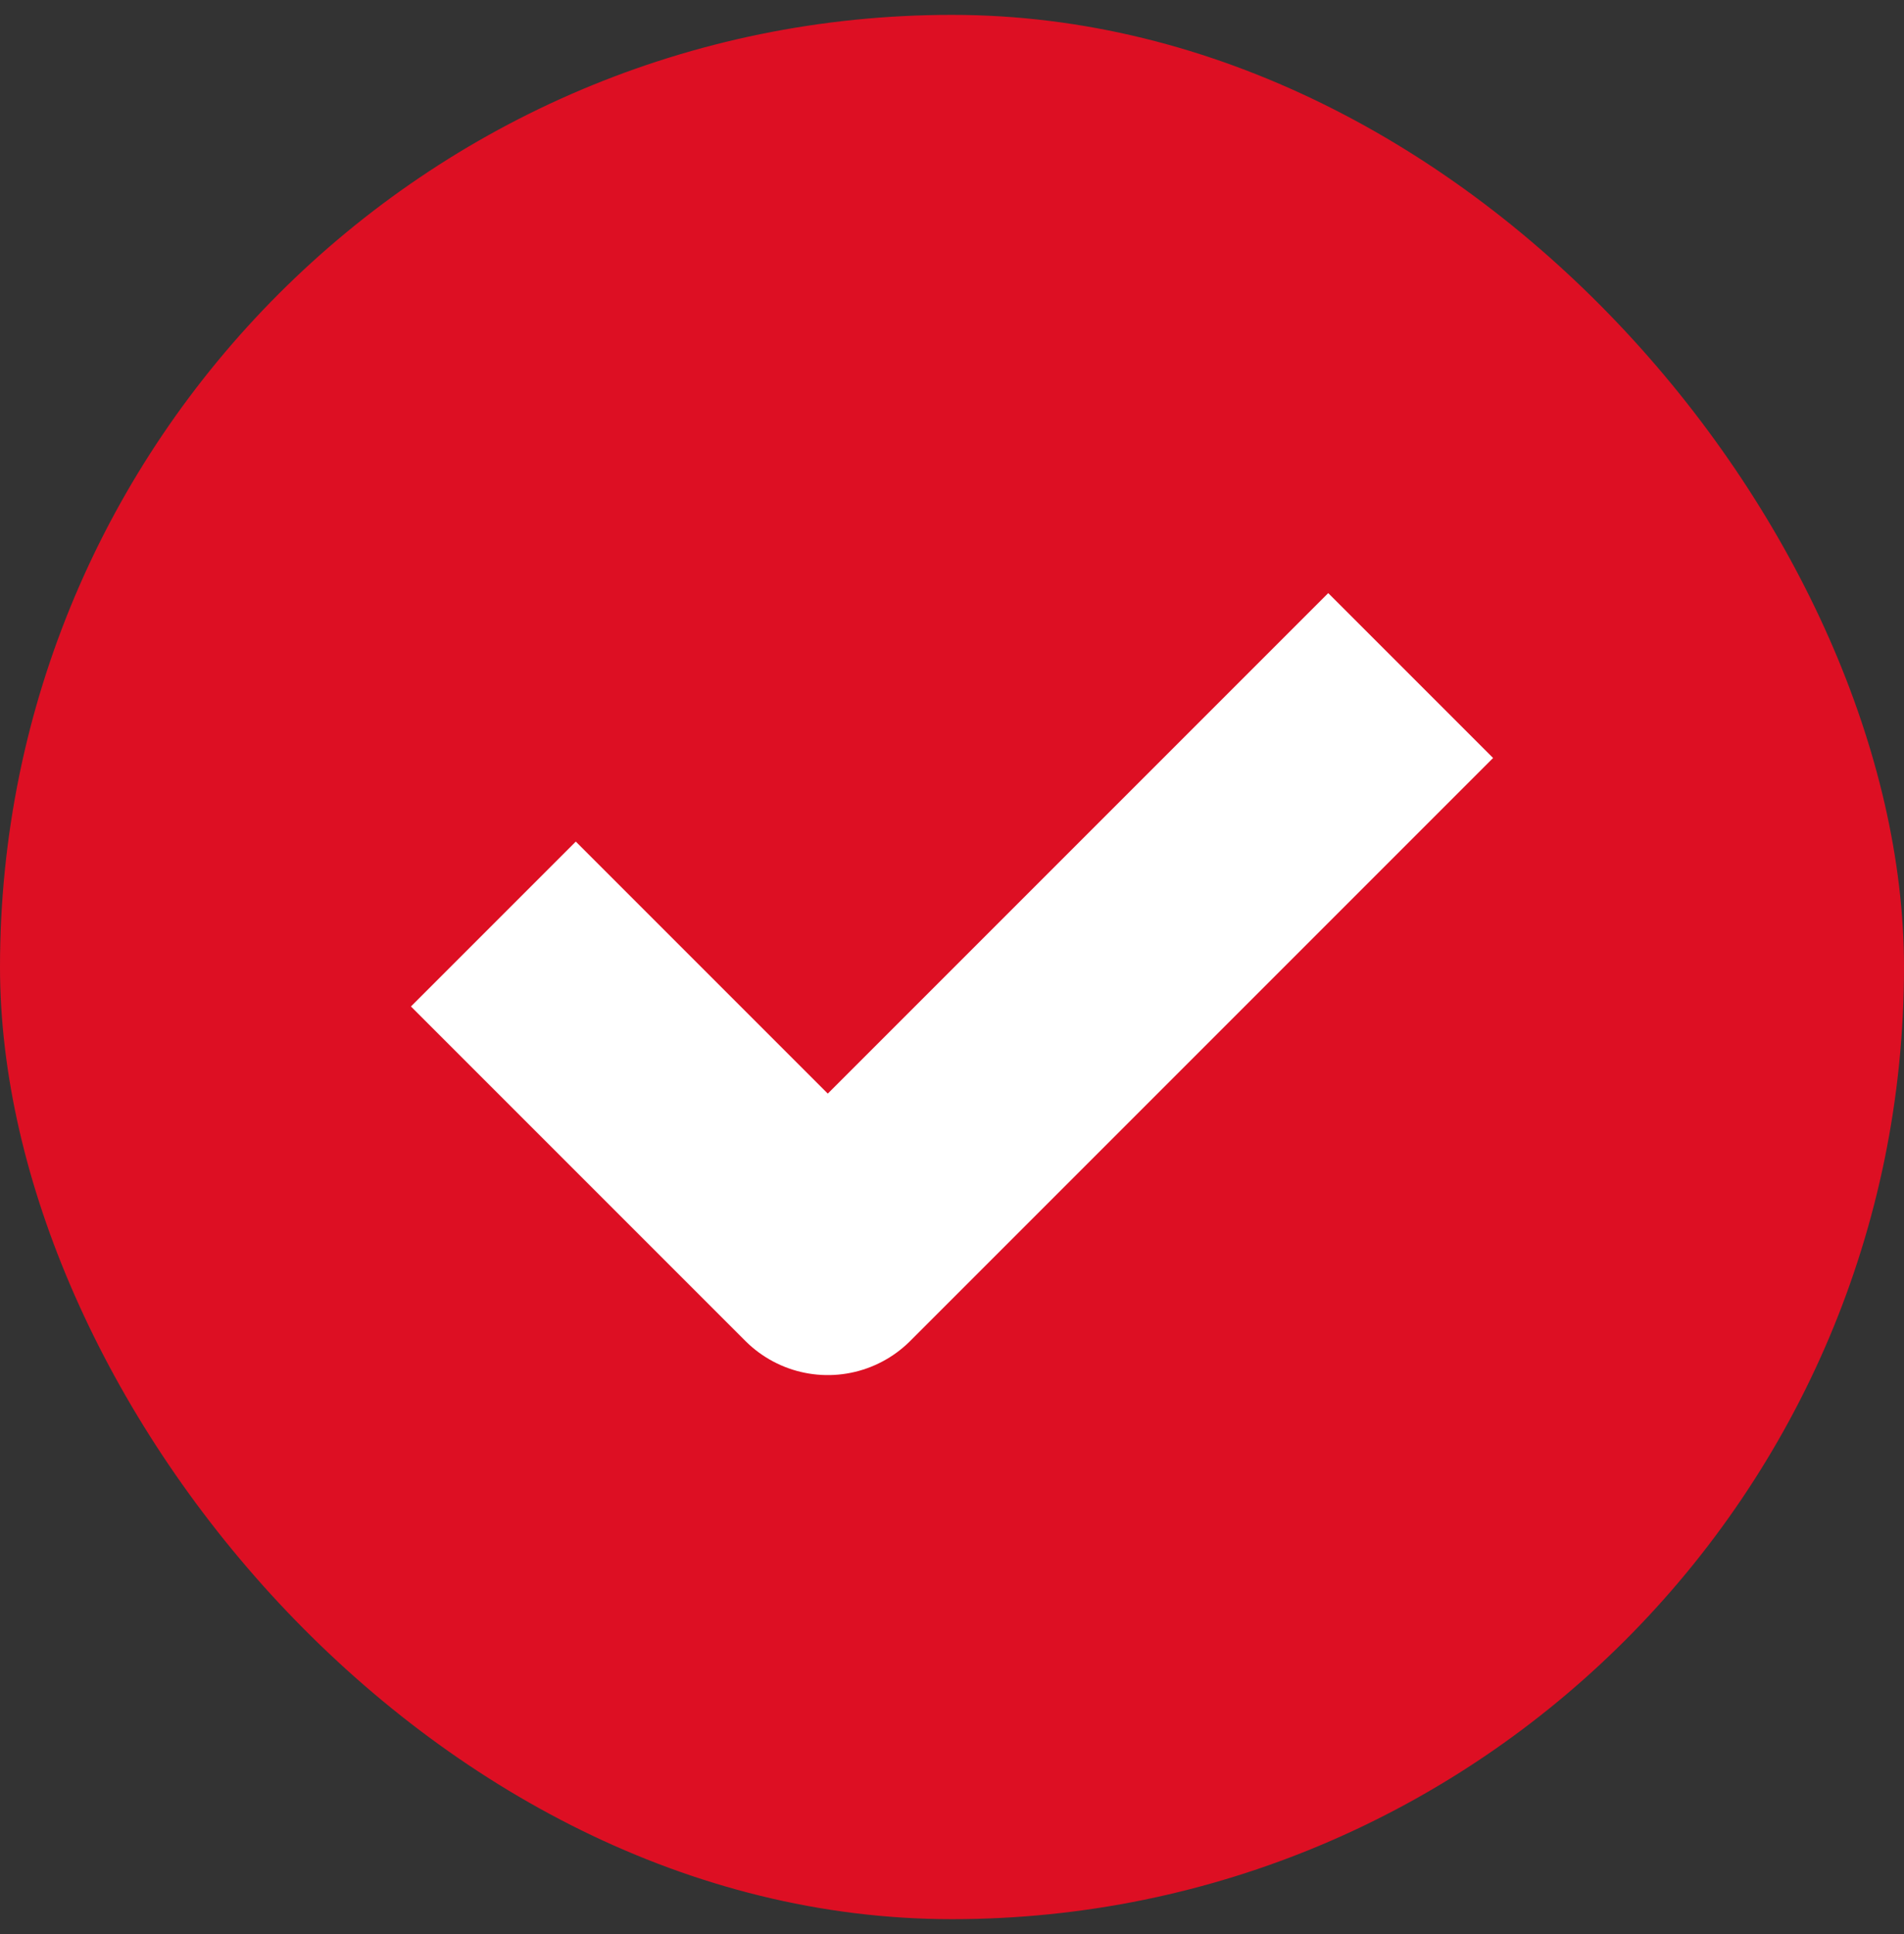 <svg width="64" height="65" viewBox="0 0 64 65" fill="none" xmlns="http://www.w3.org/2000/svg">
<rect x="0" y="0" width="64" height="65" fill="#333333" stroke="none"/>
<rect y="0.5" width="64" height="64" rx="32" fill="#DD0F23"/>
<path d="M16.584 31.055L27.825 42.296L47.417 22.704" stroke="white" stroke-width="7.837" stroke-linejoin="round"/>
</svg>
